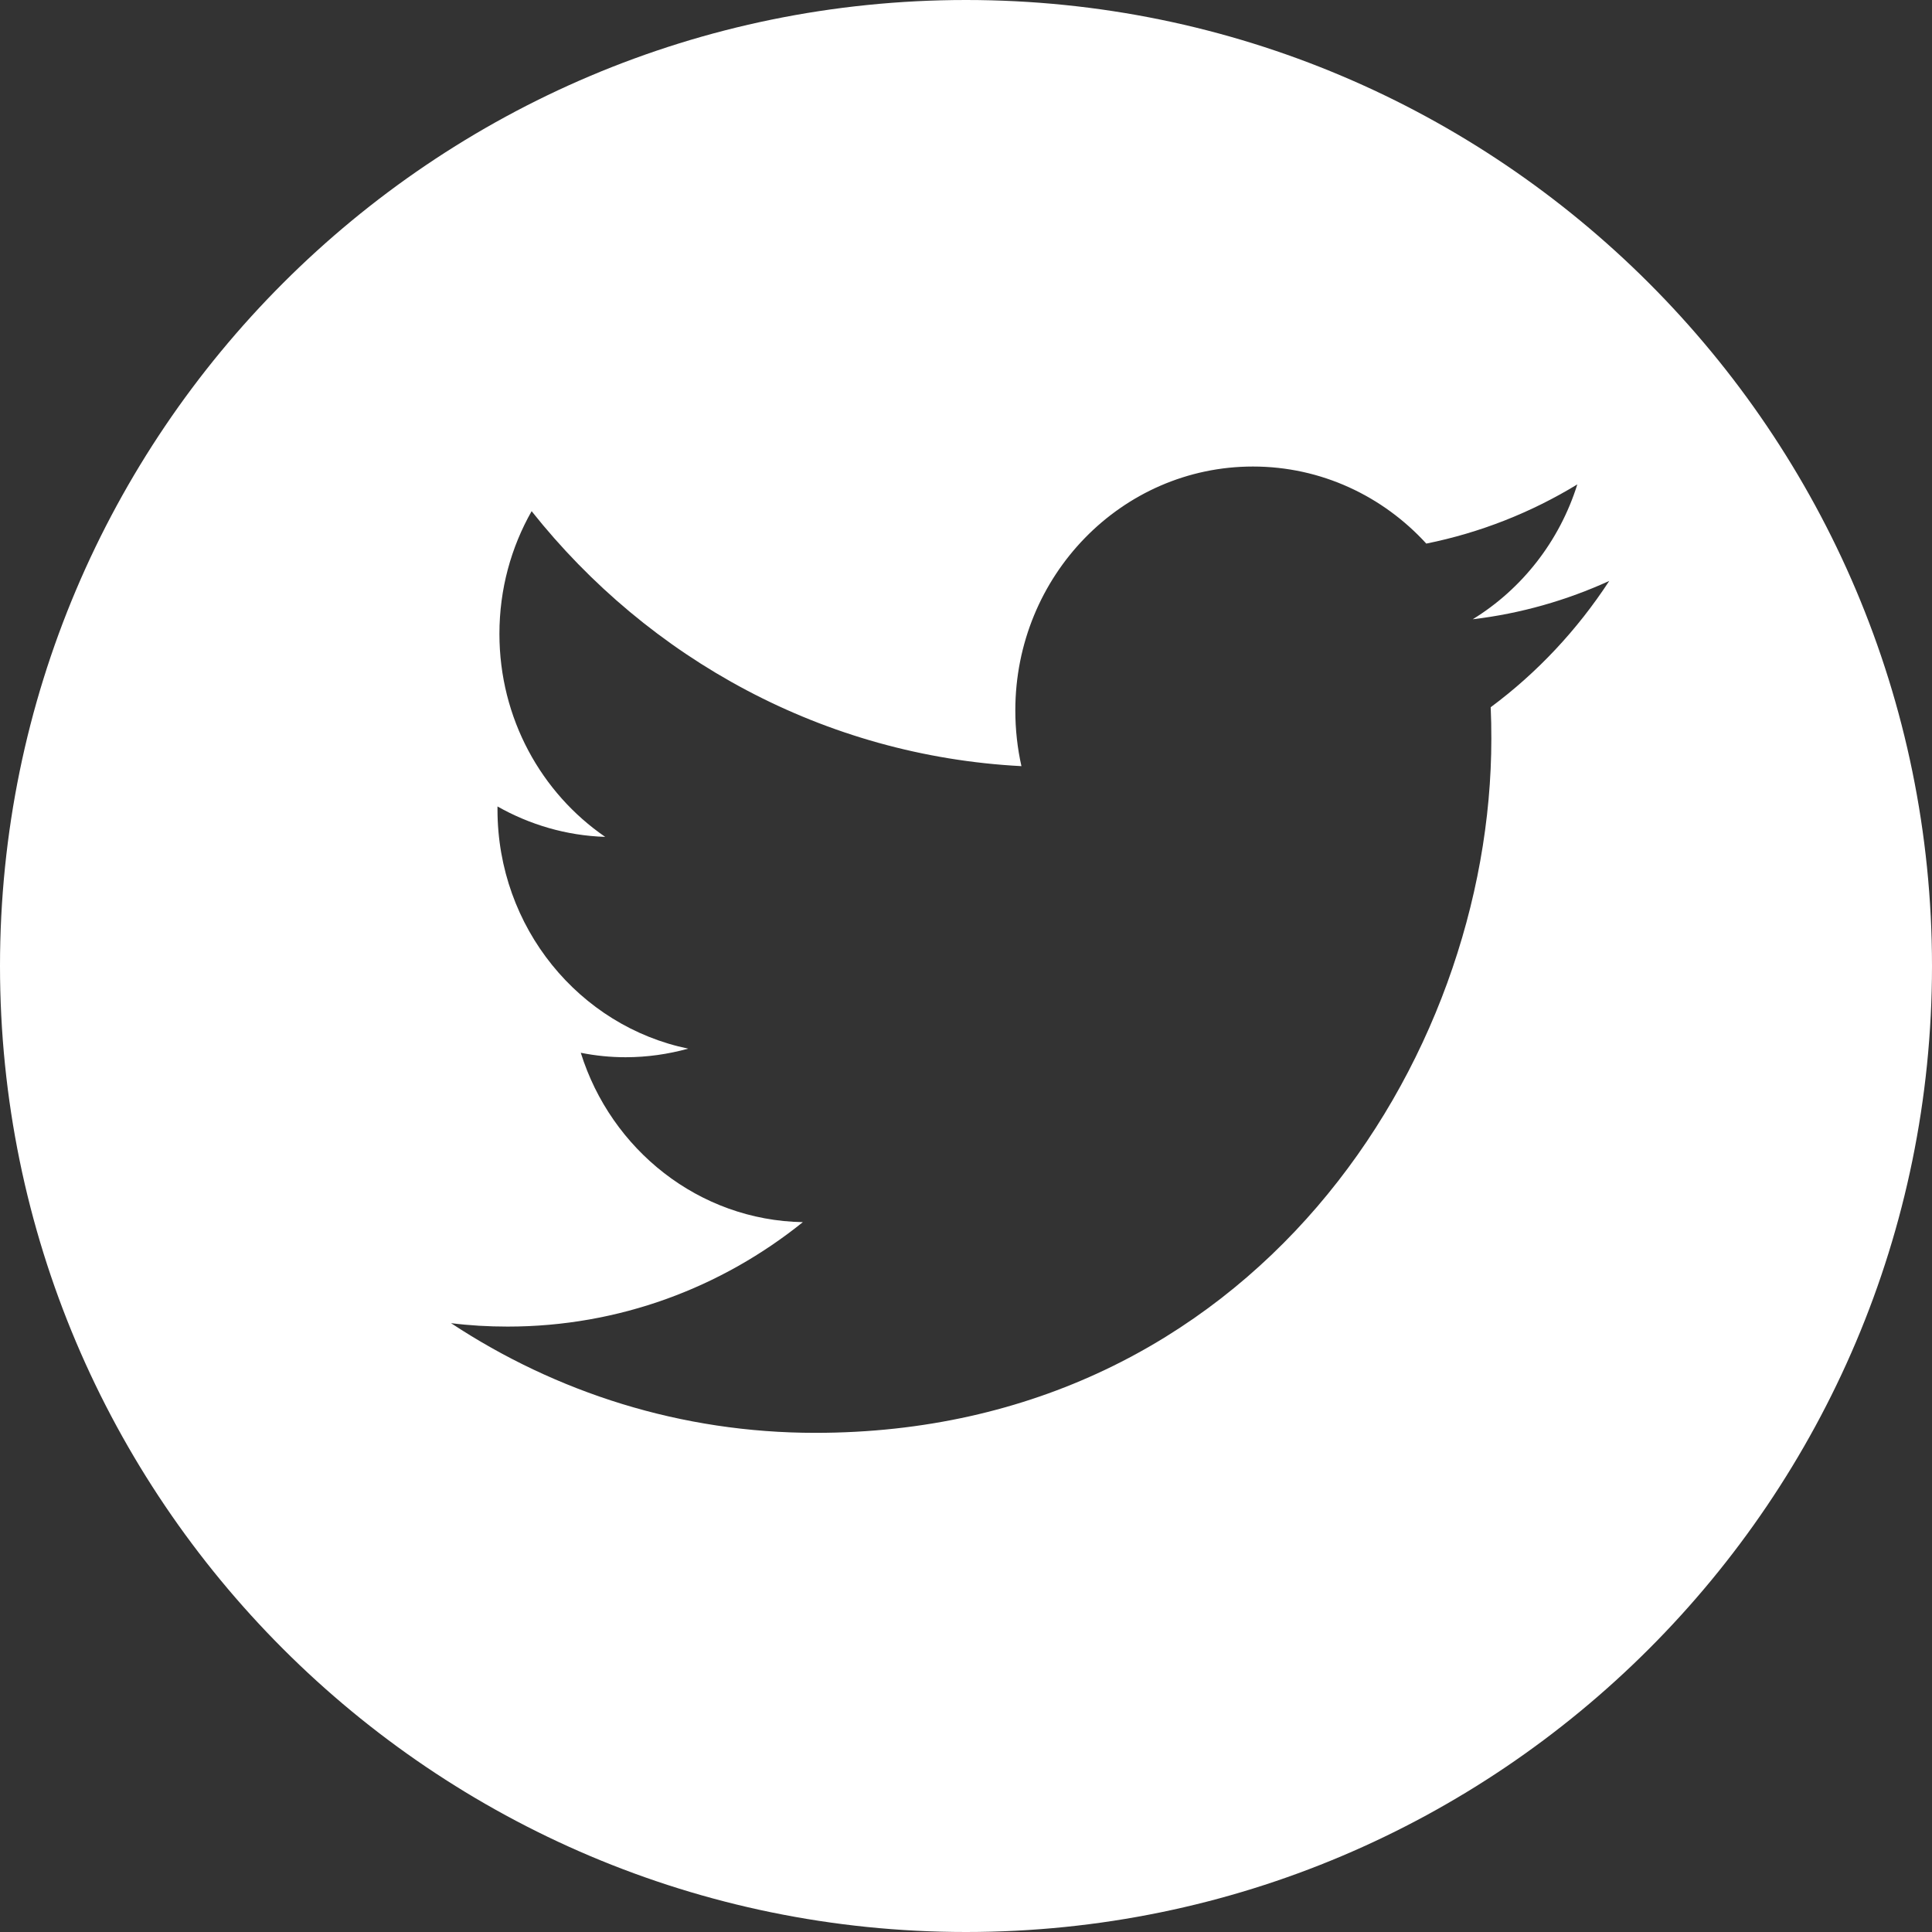 <svg xmlns="http://www.w3.org/2000/svg" xmlns:xlink="http://www.w3.org/1999/xlink" width="100%" height="100%" version="1.1" viewBox="0 0 36 36" xml:space="preserve" style="fill-rule:evenodd;clip-rule:evenodd;stroke-linejoin:round;stroke-miterlimit:1.414"><rect x="0" y="0" width="36" height="36" fill="#333333" stroke="none"/><rect id="Assets" width="343" height="385.001" x="-20" y="-140" style="fill:none"/><path d="M18,0c9.934,0 18,8.066 18,18c0,9.934 -8.066,18 -18,18c-9.934,0 -18,-8.066 -18,-18c0,-9.934 8.066,-18 18,-18Zm9.777,13.178c0.009,0.195 0.012,0.39 0.012,0.588c0,6.006 -4.454,12.933 -12.598,12.933c-2.501,0 -4.827,-0.751 -6.787,-2.044c0.347,0.044 0.698,0.064 1.056,0.064c2.074,0 3.984,-0.726 5.5,-1.946c-1.938,-0.034 -3.574,-1.35 -4.138,-3.156c0.271,0.054 0.55,0.083 0.835,0.083c0.402,0 0.793,-0.057 1.167,-0.16c-2.027,-0.418 -3.554,-2.255 -3.554,-4.456c0,-0.024 0,-0.04 0,-0.057c0.597,0.338 1.281,0.544 2.007,0.567c-1.189,-0.817 -1.971,-2.207 -1.971,-3.783c0,-0.834 0.218,-1.613 0.6,-2.286c2.184,2.751 5.448,4.559 9.127,4.751c-0.075,-0.333 -0.114,-0.683 -0.114,-1.038c0,-2.51 1.982,-4.545 4.428,-4.545c1.273,0 2.423,0.553 3.23,1.436c1.01,-0.204 1.957,-0.581 2.814,-1.103c-0.332,1.06 -1.033,1.951 -1.949,2.513c0.896,-0.106 1.751,-0.353 2.544,-0.714c-0.595,0.911 -1.343,1.711 -2.209,2.353Z" style="fill:#fff"/></svg>